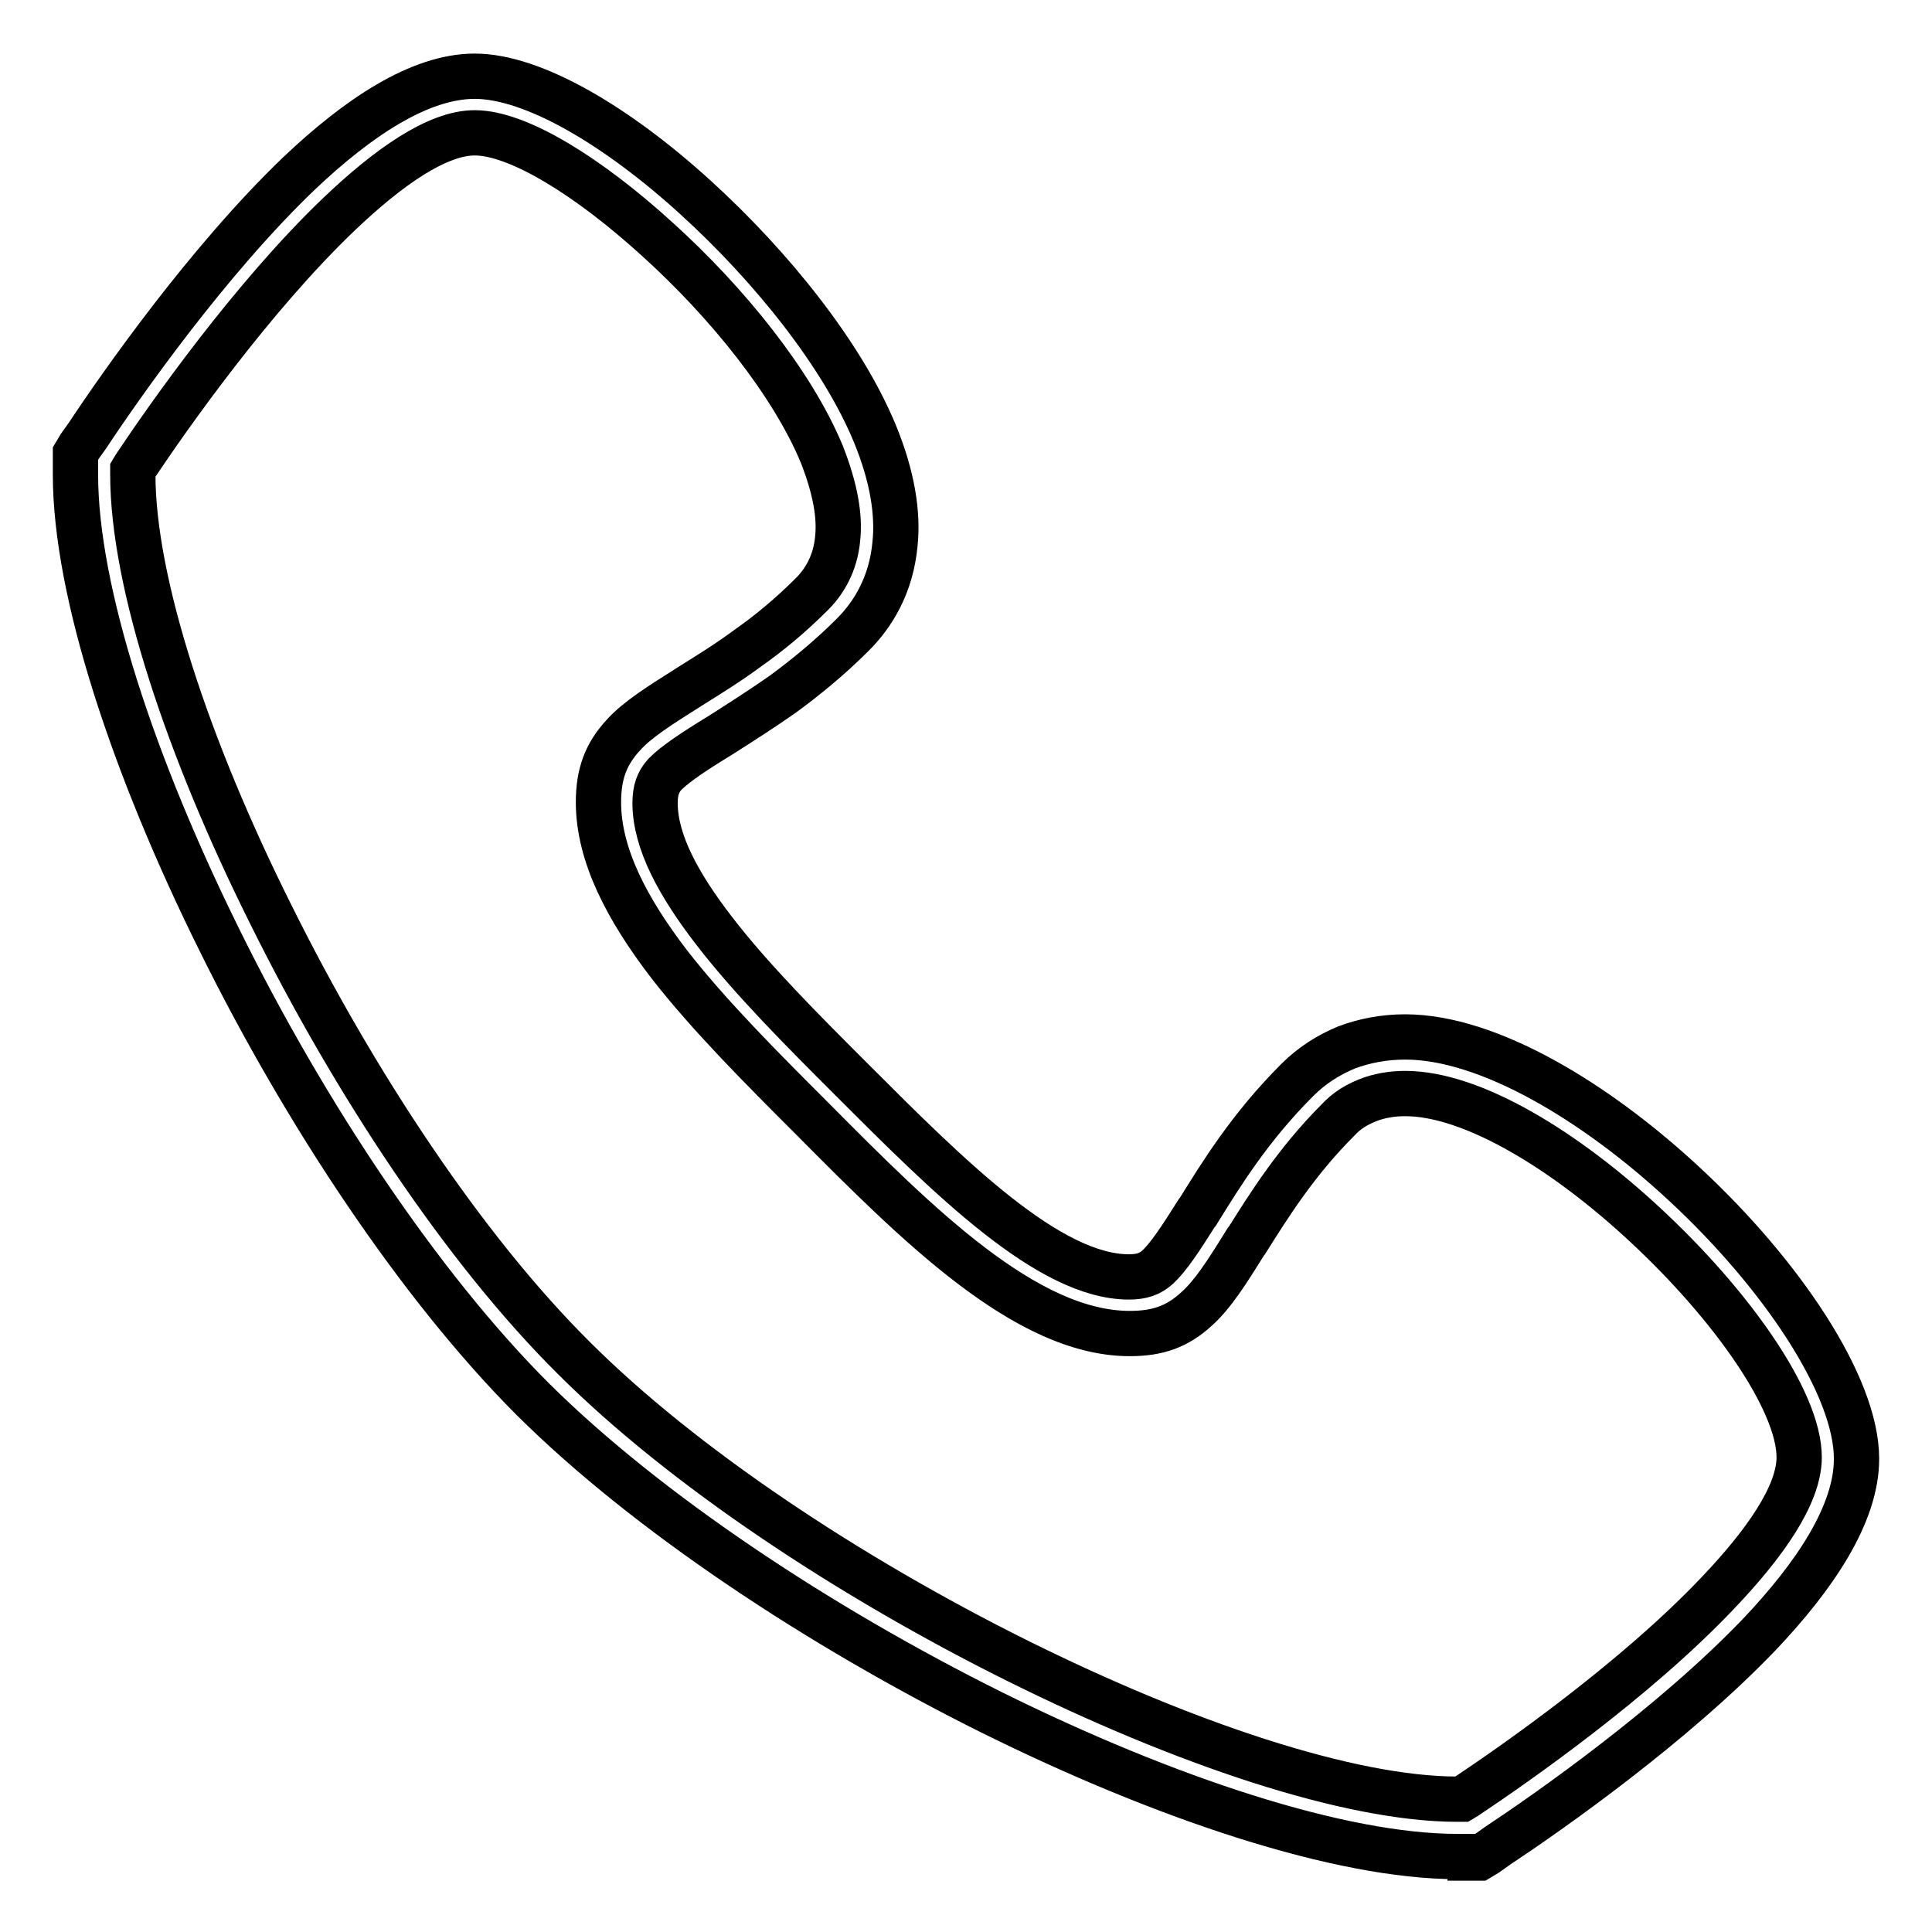 <?xml version="1.0" encoding="utf-8"?>
<!-- Svg Vector Icons : http://www.onlinewebfonts.com/icon -->
<!DOCTYPE svg PUBLIC "-//W3C//DTD SVG 1.1//EN" "http://www.w3.org/Graphics/SVG/1.1/DTD/svg11.dtd">
<svg version="1.1" xmlns="http://www.w3.org/2000/svg" xmlns:xlink="http://www.w3.org/1999/xlink" x="0px" y="0px" viewBox="0 0 256 256" enable-background="new 0 0 256 256" xml:space="preserve">
<g> <path stroke-width="6" fill-opacity="0" stroke="#000000"  d="M193.1,238.4h0.6l0.5-0.3v0c6.6-4.4,22.5-15.5,33.4-27c6.2-6.5,10.8-13,10.8-18c0-7.5-9-20.2-20.3-30.7 c-10.5-9.8-22.9-17.5-31.9-17.5c-1.8,0-3.5,0.3-5,0.9l0,0c-1.5,0.6-2.8,1.4-3.9,2.6l0,0c-5.6,5.6-9.2,11.4-12.1,16l0,0l0,0 l-0.1,0.1c-2.6,4.2-4.4,7-6.5,8.9c-2.6,2.4-5.2,3.3-8.9,3.3c-13.7,0-28.1-14.4-42-28.4l0,0l0,0c-6.8-6.8-13.7-13.7-19-20.5 c-5.6-7.3-9.4-14.5-9.4-21.5c0-3.8,1-6.4,3.3-8.9c1.9-2.1,4.8-3.9,8.9-6.5c2.4-1.5,5-3.1,7.7-5.1c2.7-1.9,5.5-4.2,8.4-7.1 c1.6-1.6,3.1-4,3.4-7.4c0.3-2.9-0.3-6.5-2.1-11.1l0,0c-3.9-9.4-12.5-20.1-21.8-28.5c-9-8.2-18.4-14.1-24.2-14.1 c-5,0-11.5,4.6-18,10.8c-11.5,11-22.6,26.8-27,33.4h0l-0.3,0.5v0.6c0,14.3,7.3,36.3,18.3,58.3c11,22.2,25.6,44.3,40.1,58.7 c14.5,14.5,36.6,29.1,58.7,40.1C156.8,231,178.8,238.4,193.1,238.4 M194.8,246h-1.7c-15.5,0-38.7-7.7-61.7-19.1 c-22.9-11.4-45.7-26.5-60.8-41.5c-15-15-30.2-37.9-41.5-60.8C17.7,101.6,10,78.4,10,62.9v-1.7v-1.1l0.6-1l1-1.4l0,0 c4.5-6.8,16-23.2,28-34.7c7.8-7.4,16-12.9,23.3-12.9c7.8,0,19,6.7,29.3,16.1c10,9.1,19.4,20.8,23.7,31.2v0 c2.4,5.8,3.1,10.7,2.7,14.6c-0.5,5.6-3,9.5-5.6,12.1c-3.1,3.1-6.3,5.7-9.3,7.9c-3,2.1-5.7,3.8-8.2,5.4c-3.6,2.2-6,3.8-7.4,5.2 c-0.9,1-1.3,2.1-1.3,3.8c0,5.1,3.1,10.8,7.8,16.9c5,6.5,11.7,13.2,18.3,19.8h0l0,0c12.9,12.9,26.1,26.1,36.7,26.1 c1.7,0,2.8-0.4,3.8-1.3c1.4-1.3,3-3.7,5.2-7.2l0,0l0,0l0.1-0.1c3.1-5,6.9-11.2,13.2-17.5v0c1.9-1.9,4.1-3.3,6.5-4.3h0 c2.4-0.9,5-1.4,7.8-1.4c11,0,25.3,8.6,37.1,19.6c12.7,11.8,22.7,26.6,22.7,36.3c0,7.3-5.5,15.5-12.9,23.3 c-11.5,12-27.9,23.5-34.7,28l0,0l-1.4,1l-1,0.6H194.8z"/></g>
</svg>